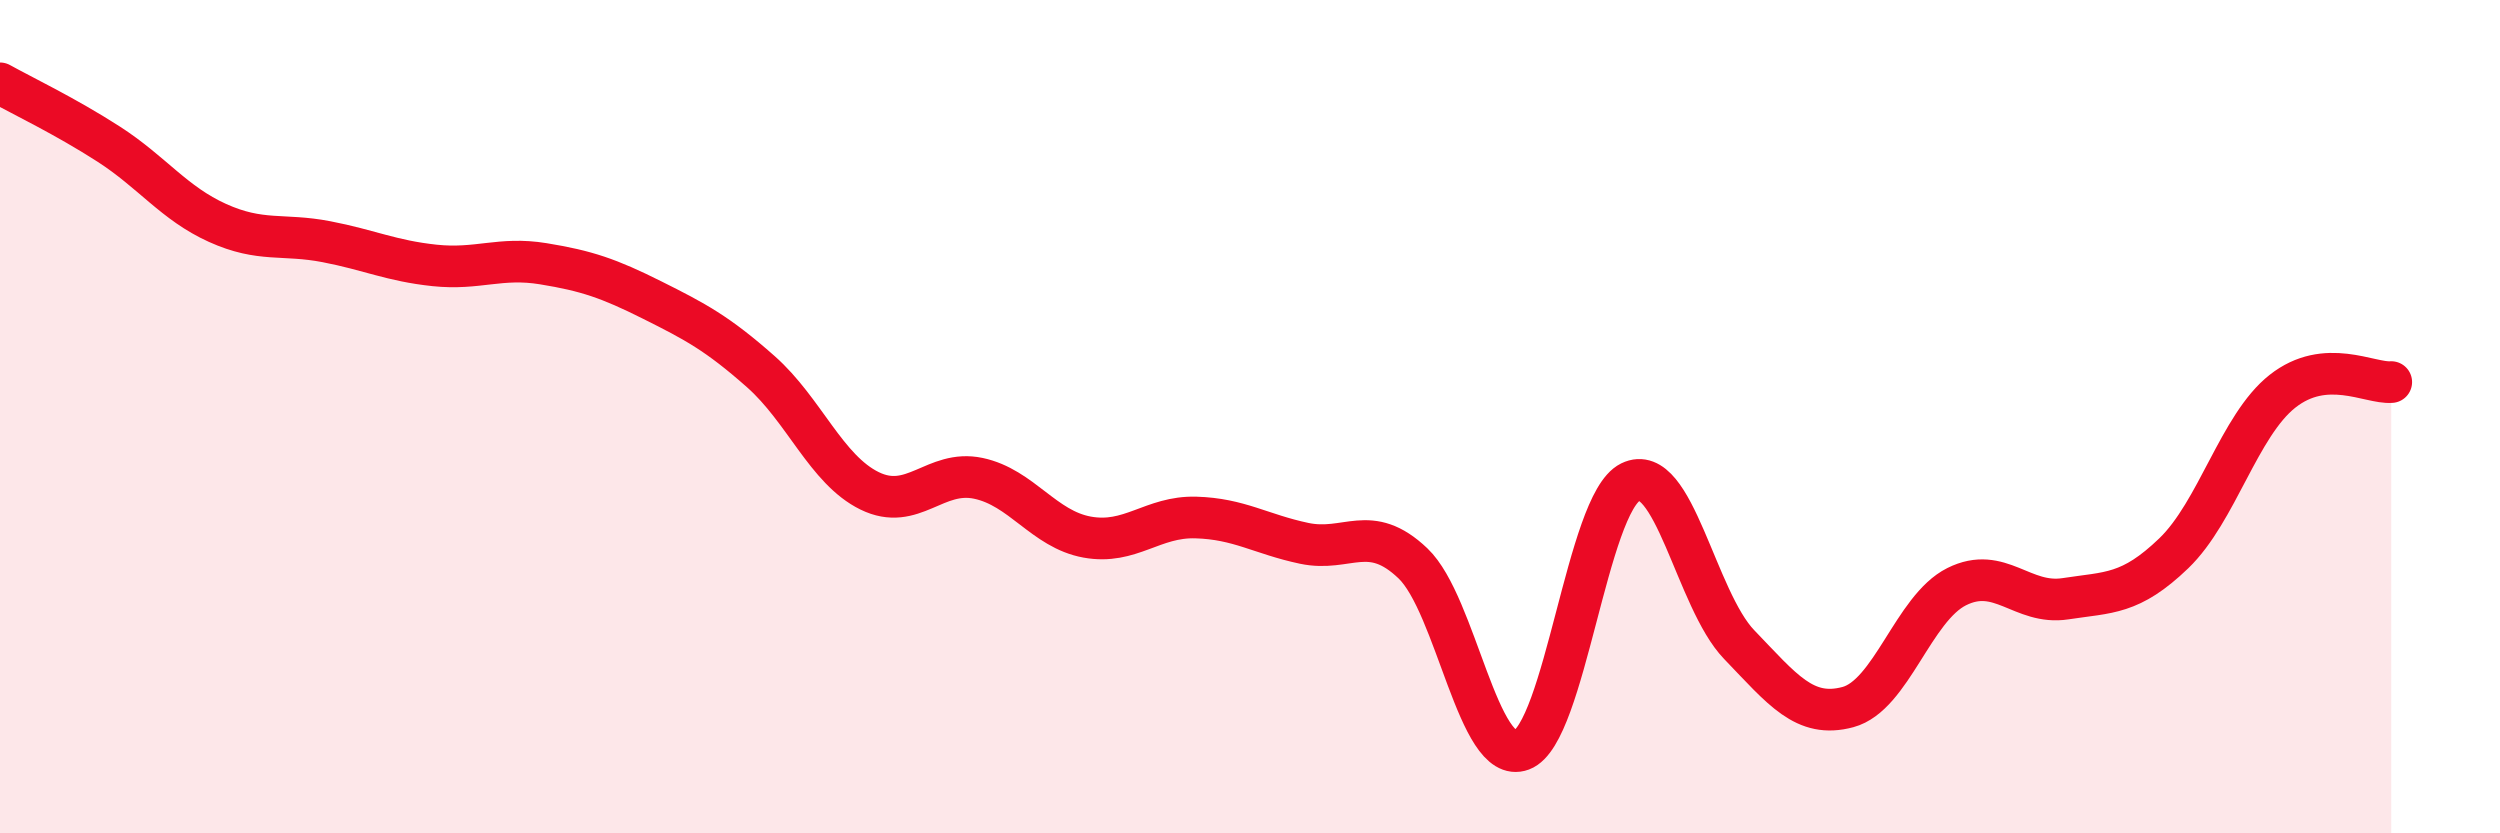 
    <svg width="60" height="20" viewBox="0 0 60 20" xmlns="http://www.w3.org/2000/svg">
      <path
        d="M 0,2 C 0.52,2.29 1.57,2.79 2.61,3.46 C 3.65,4.13 4.18,4.88 5.22,5.35 C 6.26,5.82 6.79,5.6 7.83,5.8 C 8.87,6 9.39,6.26 10.43,6.37 C 11.47,6.48 12,6.16 13.04,6.33 C 14.08,6.5 14.61,6.68 15.65,7.2 C 16.69,7.72 17.22,8 18.26,8.92 C 19.3,9.84 19.83,11.27 20.87,11.78 C 21.91,12.29 22.44,11.26 23.48,11.48 C 24.52,11.7 25.05,12.7 26.09,12.89 C 27.13,13.08 27.66,12.39 28.7,12.42 C 29.74,12.45 30.26,12.82 31.3,13.04 C 32.34,13.26 32.87,12.53 33.91,13.52 C 34.95,14.51 35.48,18.39 36.52,18 C 37.56,17.61 38.09,12.08 39.13,11.57 C 40.17,11.06 40.7,14.39 41.74,15.47 C 42.78,16.55 43.31,17.25 44.35,16.97 C 45.39,16.69 45.92,14.6 46.96,14.08 C 48,13.56 48.53,14.53 49.57,14.37 C 50.61,14.21 51.13,14.28 52.17,13.28 C 53.21,12.28 53.74,10.21 54.78,9.39 C 55.82,8.57 56.87,9.21 57.39,9.17L57.39 20L0 20Z"
        fill="#EB0A25"
        opacity="0.1"
        stroke-linecap="round"
        stroke-linejoin="round"
      />
      <path
        d="M 0,2 C 0.52,2.29 1.57,2.79 2.61,3.46 C 3.65,4.13 4.18,4.88 5.22,5.35 C 6.26,5.82 6.79,5.6 7.83,5.8 C 8.87,6 9.39,6.26 10.43,6.37 C 11.47,6.48 12,6.16 13.04,6.33 C 14.08,6.5 14.61,6.68 15.65,7.2 C 16.69,7.72 17.22,8 18.26,8.92 C 19.3,9.84 19.83,11.27 20.87,11.78 C 21.91,12.29 22.44,11.26 23.48,11.48 C 24.52,11.7 25.05,12.7 26.09,12.89 C 27.13,13.08 27.66,12.39 28.7,12.42 C 29.74,12.45 30.26,12.82 31.3,13.04 C 32.34,13.26 32.87,12.53 33.91,13.52 C 34.95,14.51 35.48,18.39 36.52,18 C 37.56,17.61 38.09,12.08 39.13,11.57 C 40.17,11.06 40.7,14.39 41.74,15.47 C 42.78,16.55 43.31,17.25 44.35,16.97 C 45.39,16.69 45.92,14.6 46.96,14.08 C 48,13.56 48.53,14.53 49.57,14.37 C 50.61,14.21 51.13,14.28 52.17,13.28 C 53.21,12.28 53.74,10.21 54.78,9.39 C 55.82,8.57 56.87,9.21 57.39,9.17"
        stroke="#EB0A25"
        stroke-width="1"
        fill="none"
        stroke-linecap="round"
        stroke-linejoin="round"
      />
    </svg>
  
